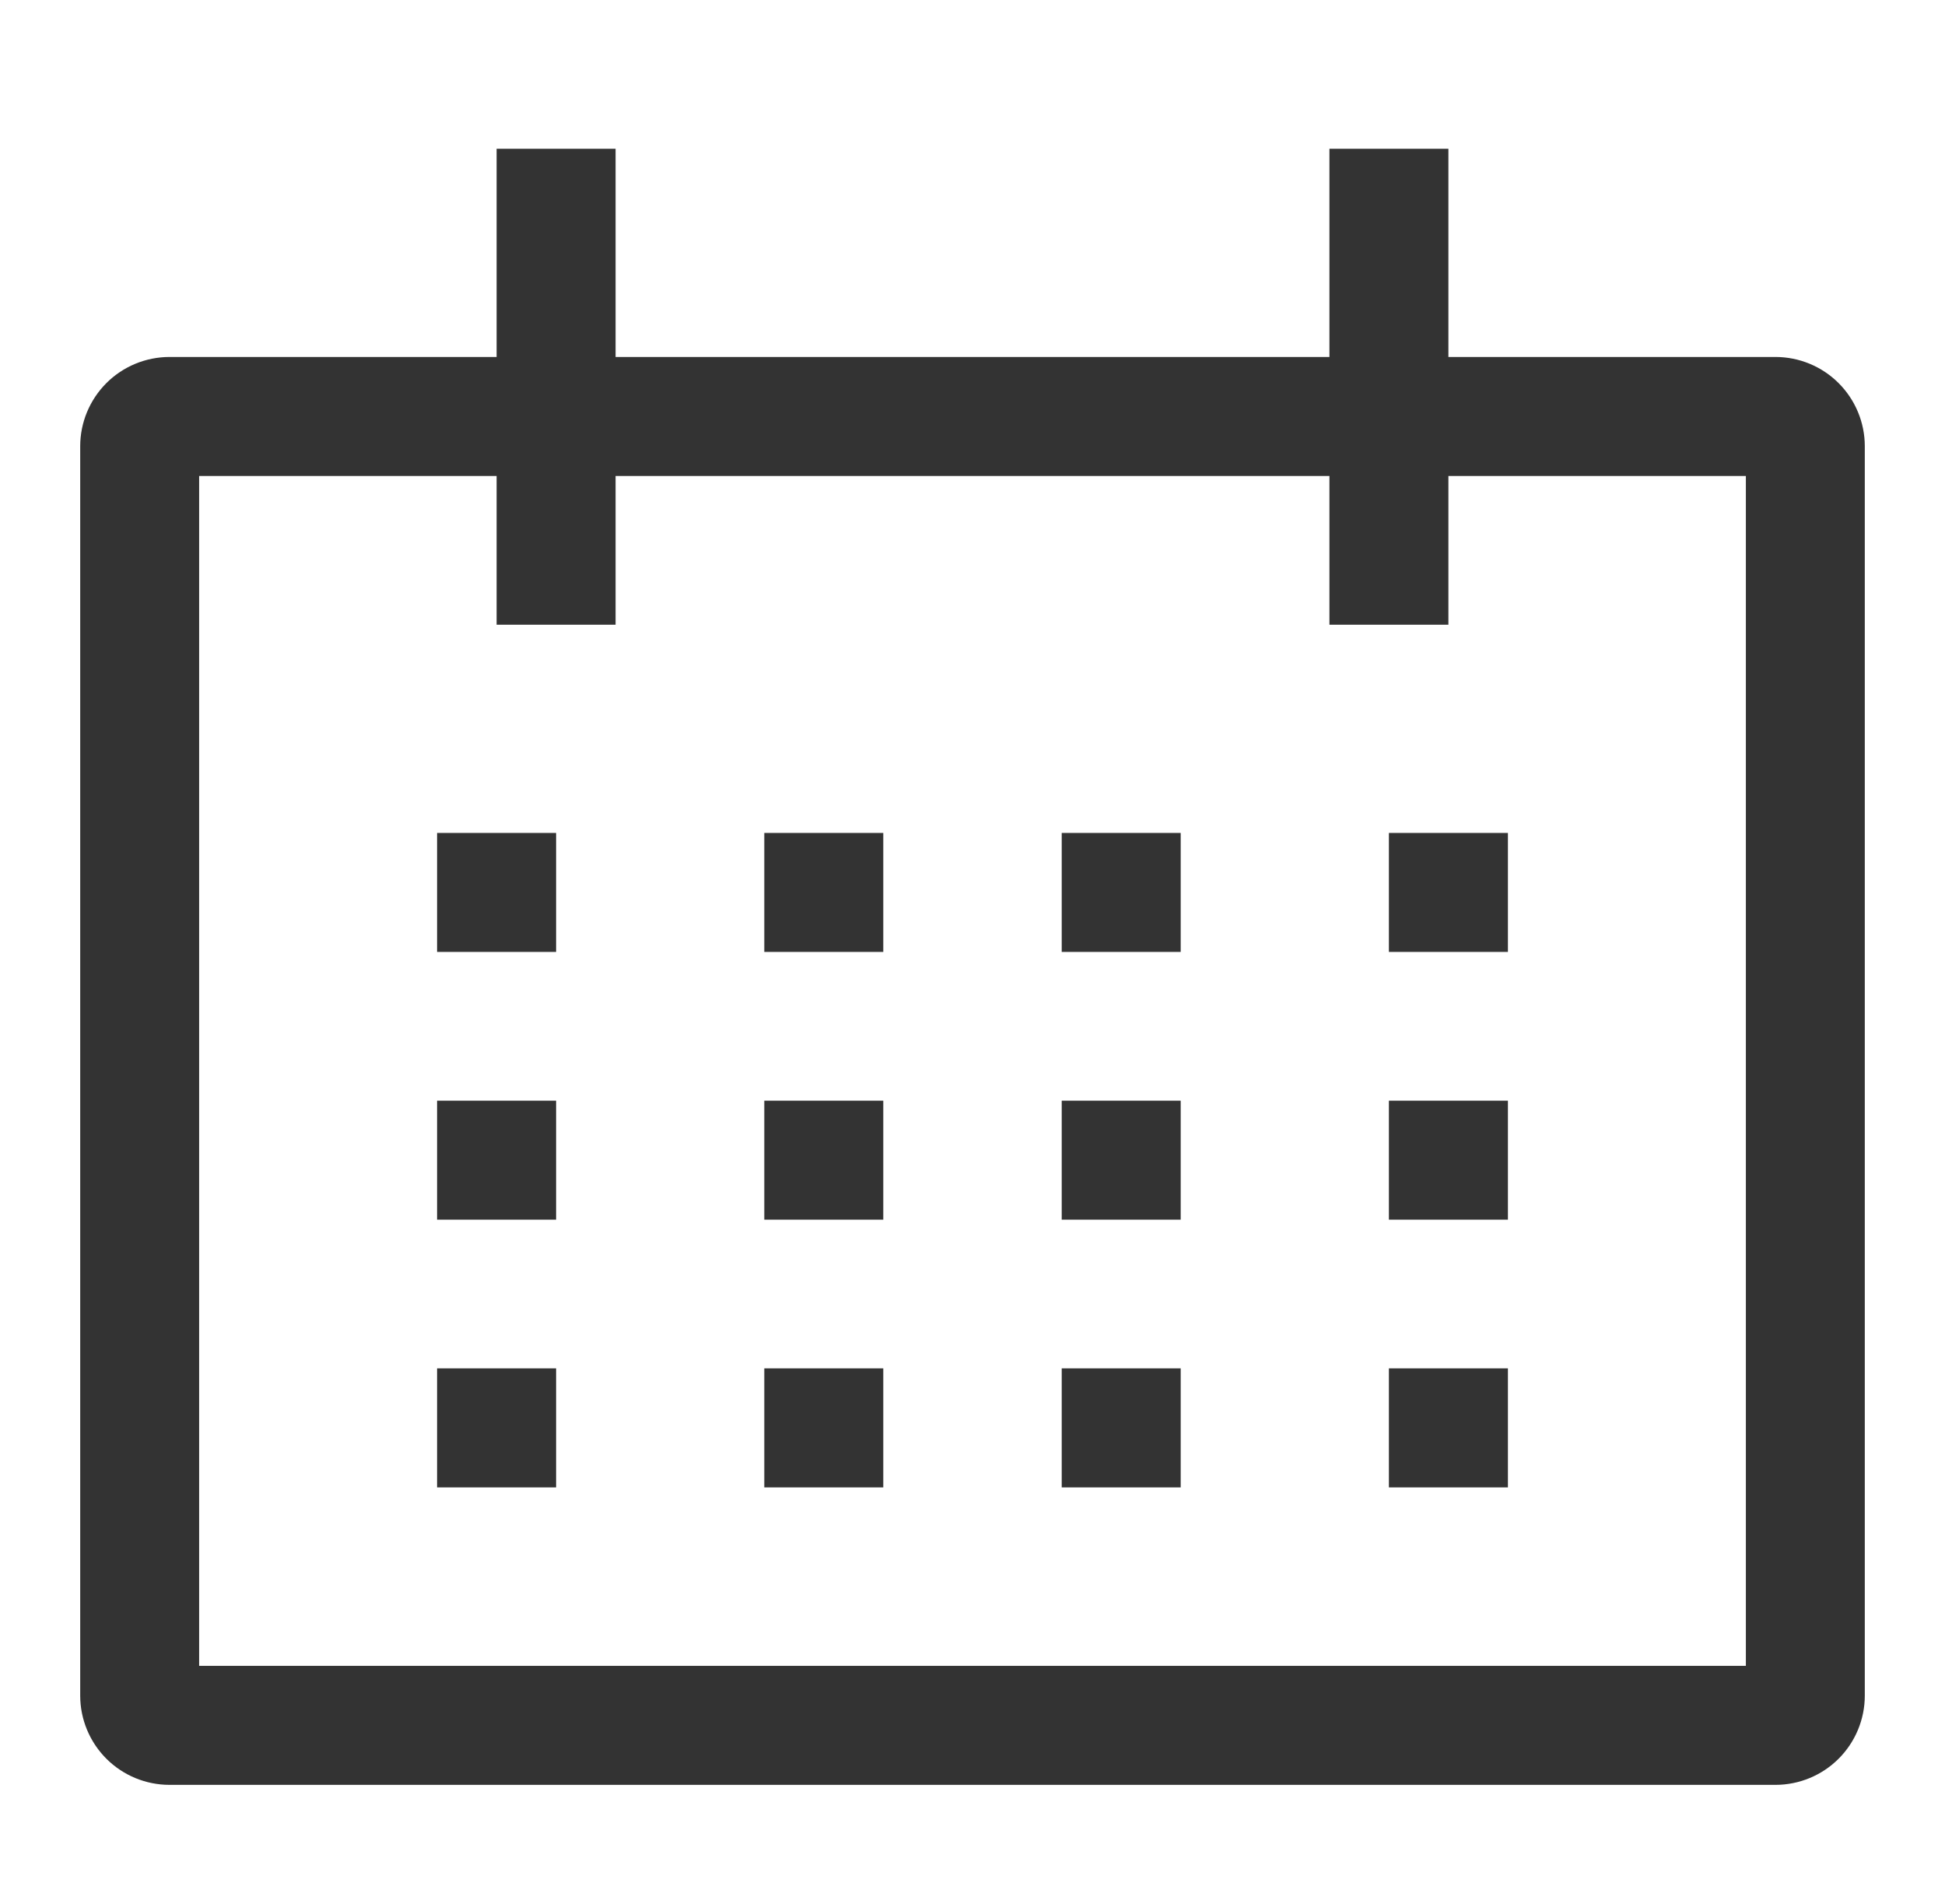 <svg width="47" height="46" viewBox="0 0 47 46" fill="none" xmlns="http://www.w3.org/2000/svg">
<path d="M42.906 8.625H35V3.594H32.125V8.625H14.875V3.594H12V8.625H4.094C3.522 8.626 2.974 8.853 2.57 9.257C2.166 9.662 1.938 10.21 1.938 10.781V40.969C1.938 41.54 2.166 42.089 2.57 42.493C2.974 42.897 3.522 43.124 4.094 43.125H42.906C43.478 43.124 44.026 42.897 44.43 42.493C44.834 42.089 45.062 41.54 45.062 40.969V10.781C45.062 10.21 44.834 9.662 44.43 9.257C44.026 8.853 43.478 8.626 42.906 8.625ZM42.188 40.25H4.812V11.5H12V15.094H14.875V11.5H32.125V15.094H35V11.5H42.188V40.25Z" fill="#333333"/>
<path d="M10.562 20.125H13.438V23H10.562V20.125ZM18.469 20.125H21.344V23H18.469V20.125ZM25.656 20.125H28.531V23H25.656V20.125ZM33.562 20.125H36.438V23H33.562V20.125ZM10.562 26.594H13.438V29.469H10.562V26.594ZM18.469 26.594H21.344V29.469H18.469V26.594ZM25.656 26.594H28.531V29.469H25.656V26.594ZM33.562 26.594H36.438V29.469H33.562V26.594ZM10.562 33.062H13.438V35.938H10.562V33.062ZM18.469 33.062H21.344V35.938H18.469V33.062ZM25.656 33.062H28.531V35.938H25.656V33.062ZM33.562 33.062H36.438V35.938H33.562V33.062Z" fill="#333333"/>
</svg>
